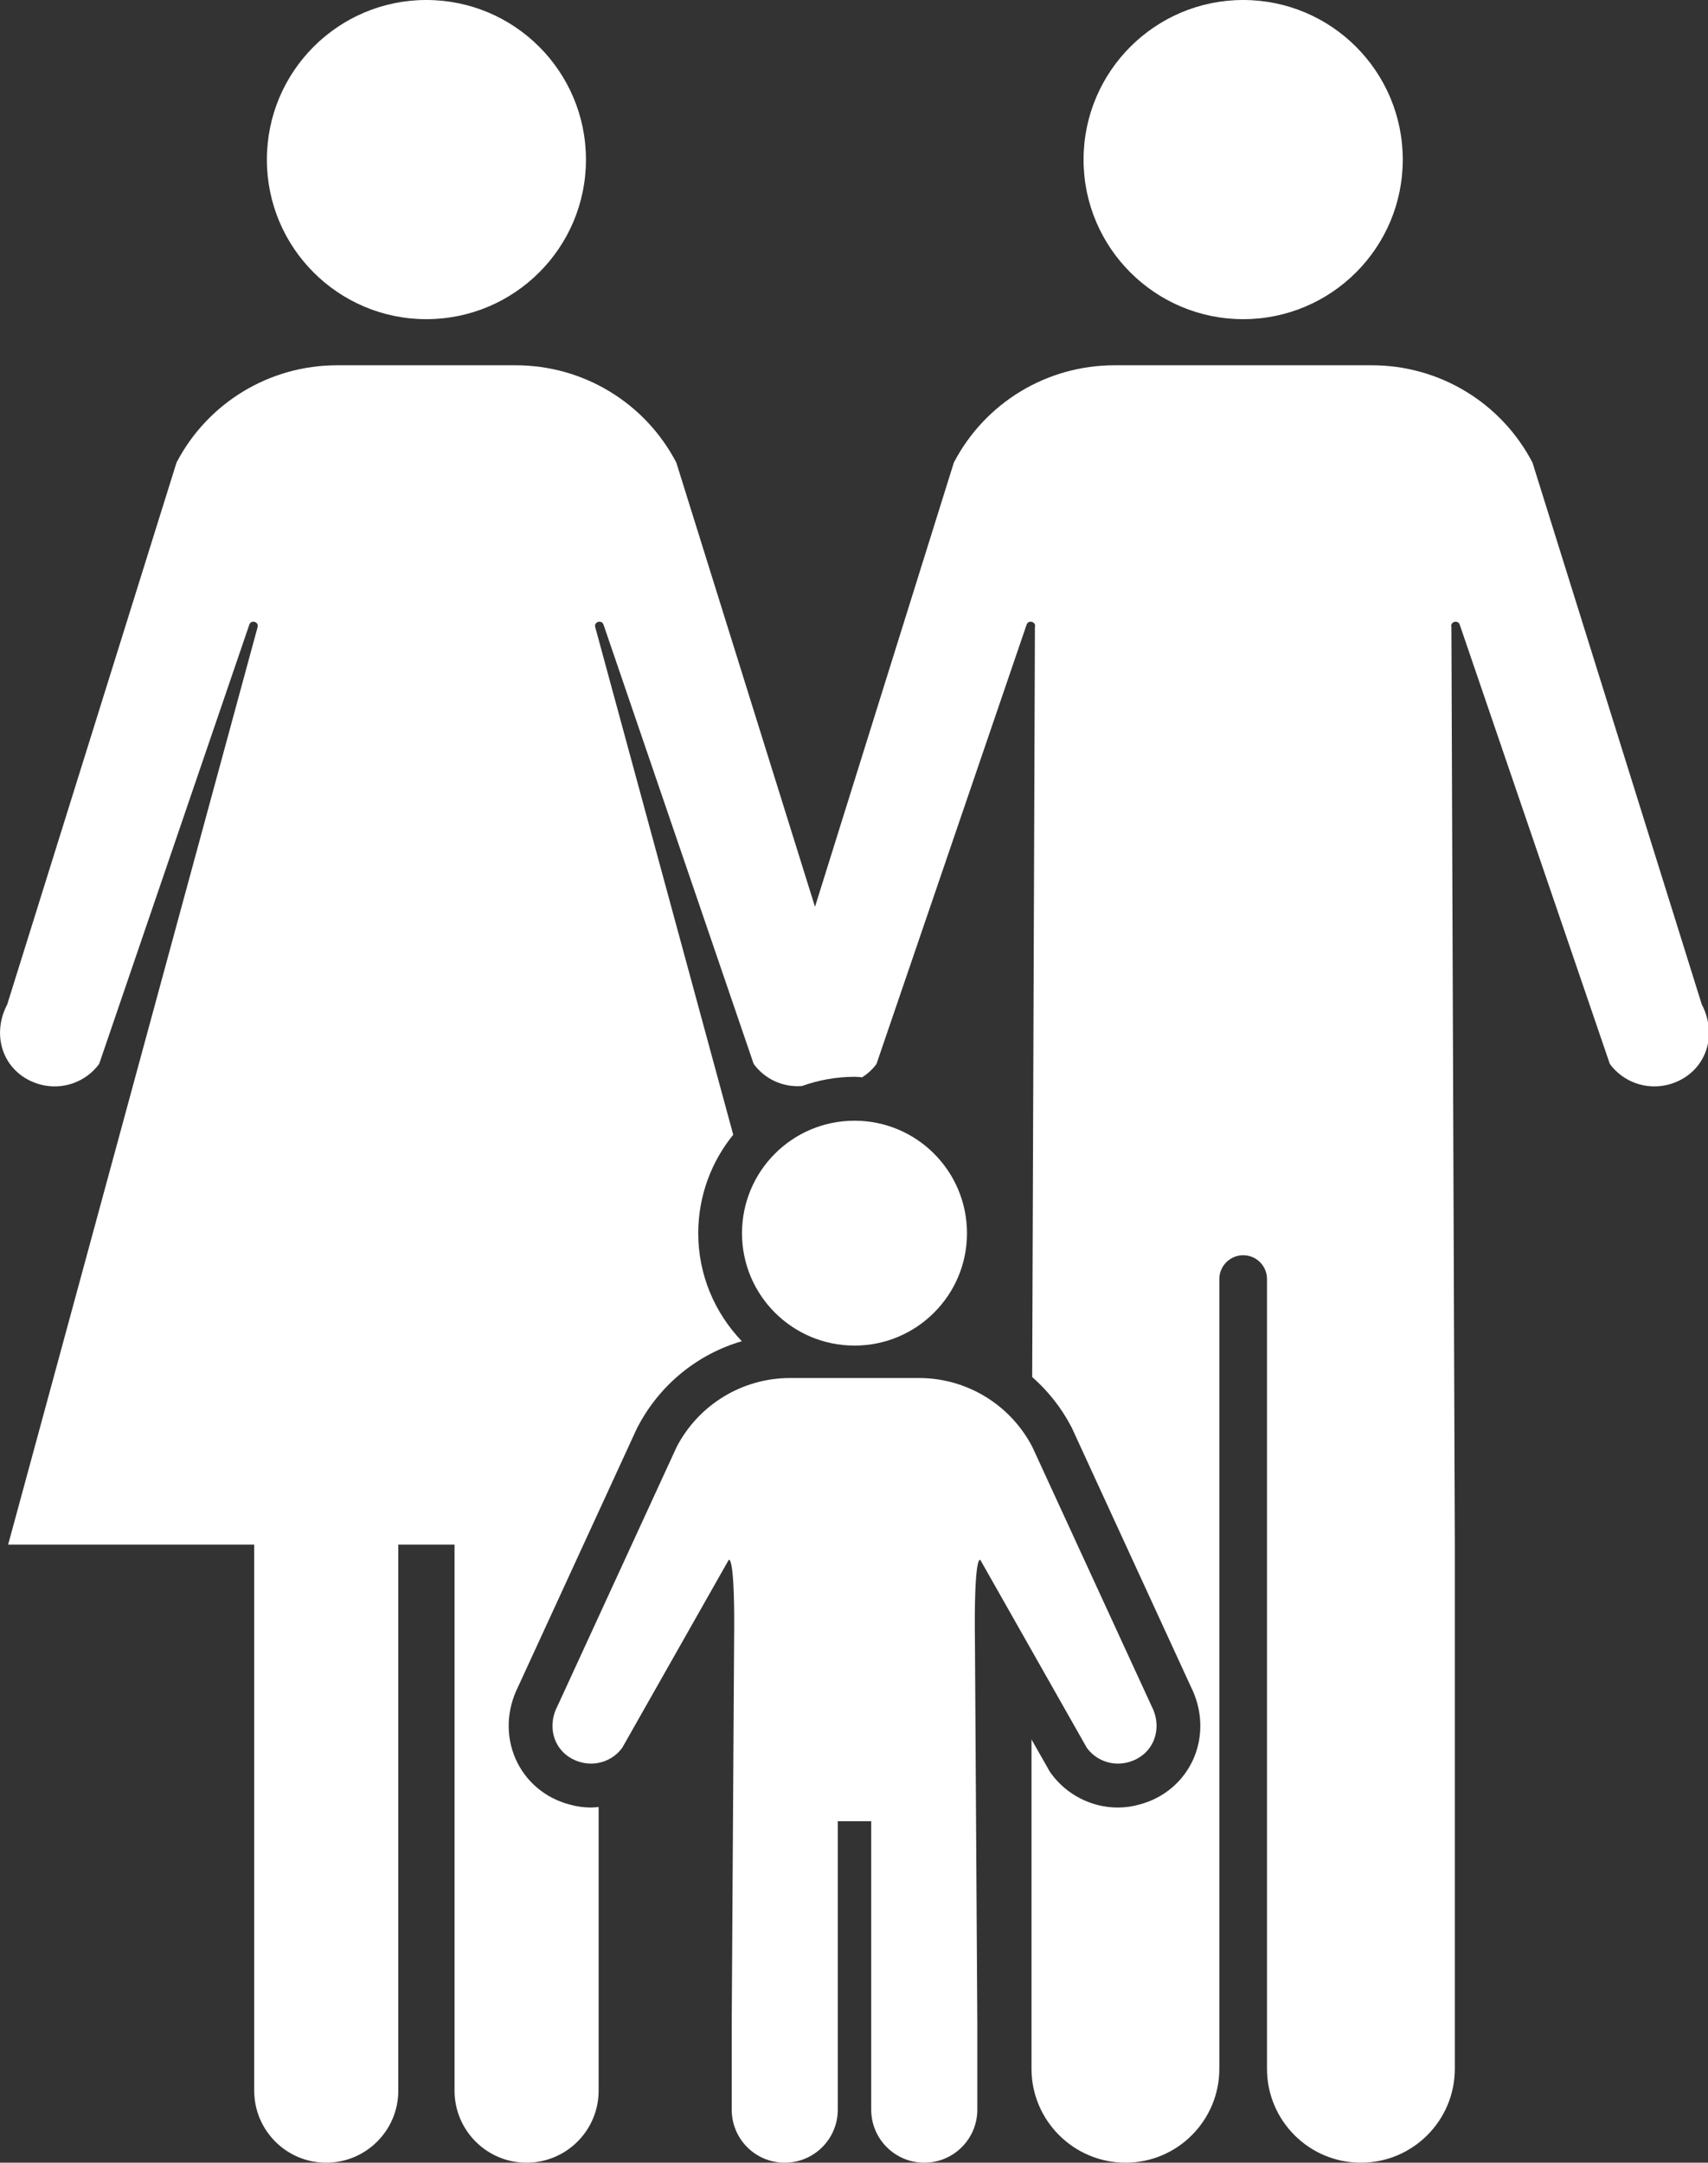 <?xml version="1.0" encoding="UTF-8" standalone="no"?><svg xmlns="http://www.w3.org/2000/svg" xmlns:xlink="http://www.w3.org/1999/xlink" fill="#000000" height="50" preserveAspectRatio="xMidYMid meet" version="1" viewBox="0.0 0.0 39.5 50.0" width="39.5" zoomAndPan="magnify"><rect x="0.0" y="0.0" width="39.5" height="50.0" fill="#333333" stroke="none"/><defs><clipPath id="a"><path d="M 0 8 L 39.52 8 L 39.52 50 L 0 50 Z M 0 8"/></clipPath></defs><g><g id="change1_1"><path d="M 9.859 7.379 C 11.898 7.379 13.551 5.727 13.551 3.691 C 13.551 1.652 11.898 0 9.859 0 C 7.824 0 6.172 1.652 6.172 3.691 C 6.172 5.727 7.824 7.379 9.859 7.379" fill="#ffffff"/></g><g id="change1_2"><path d="M 28.75 7.379 C 30.789 7.379 32.441 5.727 32.441 3.691 C 32.441 1.652 30.789 0 28.75 0 C 26.715 0 25.059 1.652 25.059 3.691 C 25.059 5.727 26.715 7.379 28.75 7.379" fill="#ffffff"/></g><g id="change1_3"><path d="M 22.363 28.512 C 22.363 27.074 21.199 25.91 19.762 25.91 C 18.324 25.91 17.16 27.074 17.16 28.512 C 17.16 29.945 18.324 31.109 19.762 31.109 C 21.199 31.109 22.363 29.945 22.363 28.512" fill="#ffffff"/></g><g clip-path="url(#a)" id="change1_5"><path d="M 39.355 23.219 L 35.441 10.695 C 34.719 9.309 33.289 8.445 31.727 8.445 L 25.773 8.445 C 24.211 8.445 22.781 9.309 22.059 10.695 L 18.848 20.965 L 15.641 10.695 C 14.918 9.309 13.488 8.445 11.926 8.445 L 7.793 8.445 C 6.234 8.445 4.805 9.309 4.082 10.695 L 0.168 23.219 C -0.23 23.98 0.105 24.848 0.934 25.074 C 1.453 25.211 1.988 25.012 2.293 24.598 L 5.766 14.441 C 5.809 14.32 5.992 14.375 5.957 14.5 L 0.188 35.711 L 5.879 35.711 L 5.879 48.336 C 5.879 49.254 6.625 50 7.543 50 C 8.465 50 9.211 49.254 9.211 48.336 L 9.211 35.711 L 10.512 35.711 L 10.512 48.336 C 10.512 49.254 11.258 50 12.176 50 C 13.098 50 13.844 49.254 13.844 48.336 L 13.844 41.777 C 13.785 41.781 13.727 41.789 13.672 41.789 C 13.504 41.789 13.336 41.766 13.172 41.719 C 12.605 41.57 12.152 41.184 11.922 40.66 C 11.691 40.133 11.715 39.527 11.984 38.992 L 14.742 32.996 L 14.754 32.977 C 15.266 32.004 16.137 31.305 17.156 31.008 C 16.531 30.355 16.148 29.477 16.148 28.512 C 16.148 27.648 16.453 26.855 16.957 26.234 L 13.766 14.5 C 13.73 14.375 13.914 14.32 13.957 14.441 L 17.43 24.598 C 17.688 24.949 18.105 25.141 18.543 25.109 C 18.926 24.973 19.332 24.895 19.762 24.895 C 19.824 24.895 19.883 24.902 19.941 24.906 C 20.066 24.824 20.18 24.723 20.27 24.598 L 23.742 14.441 C 23.785 14.32 23.969 14.375 23.934 14.5 L 23.871 31.836 C 24.23 32.152 24.539 32.535 24.77 32.977 L 24.781 32.996 L 27.539 38.992 C 27.809 39.527 27.832 40.133 27.602 40.66 C 27.371 41.184 26.918 41.57 26.352 41.719 C 26.188 41.766 26.02 41.789 25.852 41.789 C 25.246 41.789 24.672 41.496 24.312 41.008 L 24.277 40.957 L 23.855 40.215 L 23.855 47.828 C 23.855 49.027 24.832 50 26.031 50 C 27.227 50 28.199 49.027 28.199 47.828 L 28.199 29.57 C 28.199 29.266 28.449 29.02 28.75 29.02 C 29.055 29.02 29.301 29.266 29.301 29.57 L 29.301 47.828 C 29.301 49.027 30.273 50 31.473 50 C 32.672 50 33.645 49.027 33.645 47.828 L 33.645 35.711 L 33.566 14.5 C 33.531 14.375 33.715 14.32 33.758 14.441 L 37.23 24.598 C 37.535 25.012 38.07 25.211 38.59 25.074 C 39.418 24.848 39.754 23.98 39.355 23.219" fill="#ffffff"/></g><g id="change1_4"><path d="M 26.09 40.742 C 26.672 40.586 26.91 39.973 26.629 39.438 L 23.871 33.445 C 23.359 32.469 22.352 31.859 21.254 31.859 L 18.27 31.859 C 17.172 31.859 16.164 32.469 15.652 33.445 L 12.895 39.438 C 12.613 39.973 12.852 40.586 13.434 40.742 C 13.801 40.84 14.18 40.699 14.391 40.406 L 16.84 36.086 C 16.871 36 17 36.039 16.977 37.953 L 16.922 46.82 L 16.922 48.773 C 16.922 49.453 17.469 50 18.148 50 C 18.824 50 19.375 49.453 19.375 48.773 L 19.375 42.105 L 20.148 42.105 L 20.148 48.773 C 20.148 49.453 20.699 50 21.375 50 C 22.051 50 22.602 49.453 22.602 48.773 L 22.602 46.82 L 22.547 37.953 C 22.523 36.039 22.652 36 22.684 36.086 L 25.133 40.406 C 25.344 40.699 25.719 40.84 26.09 40.742" fill="#ffffff"/></g></g></svg>